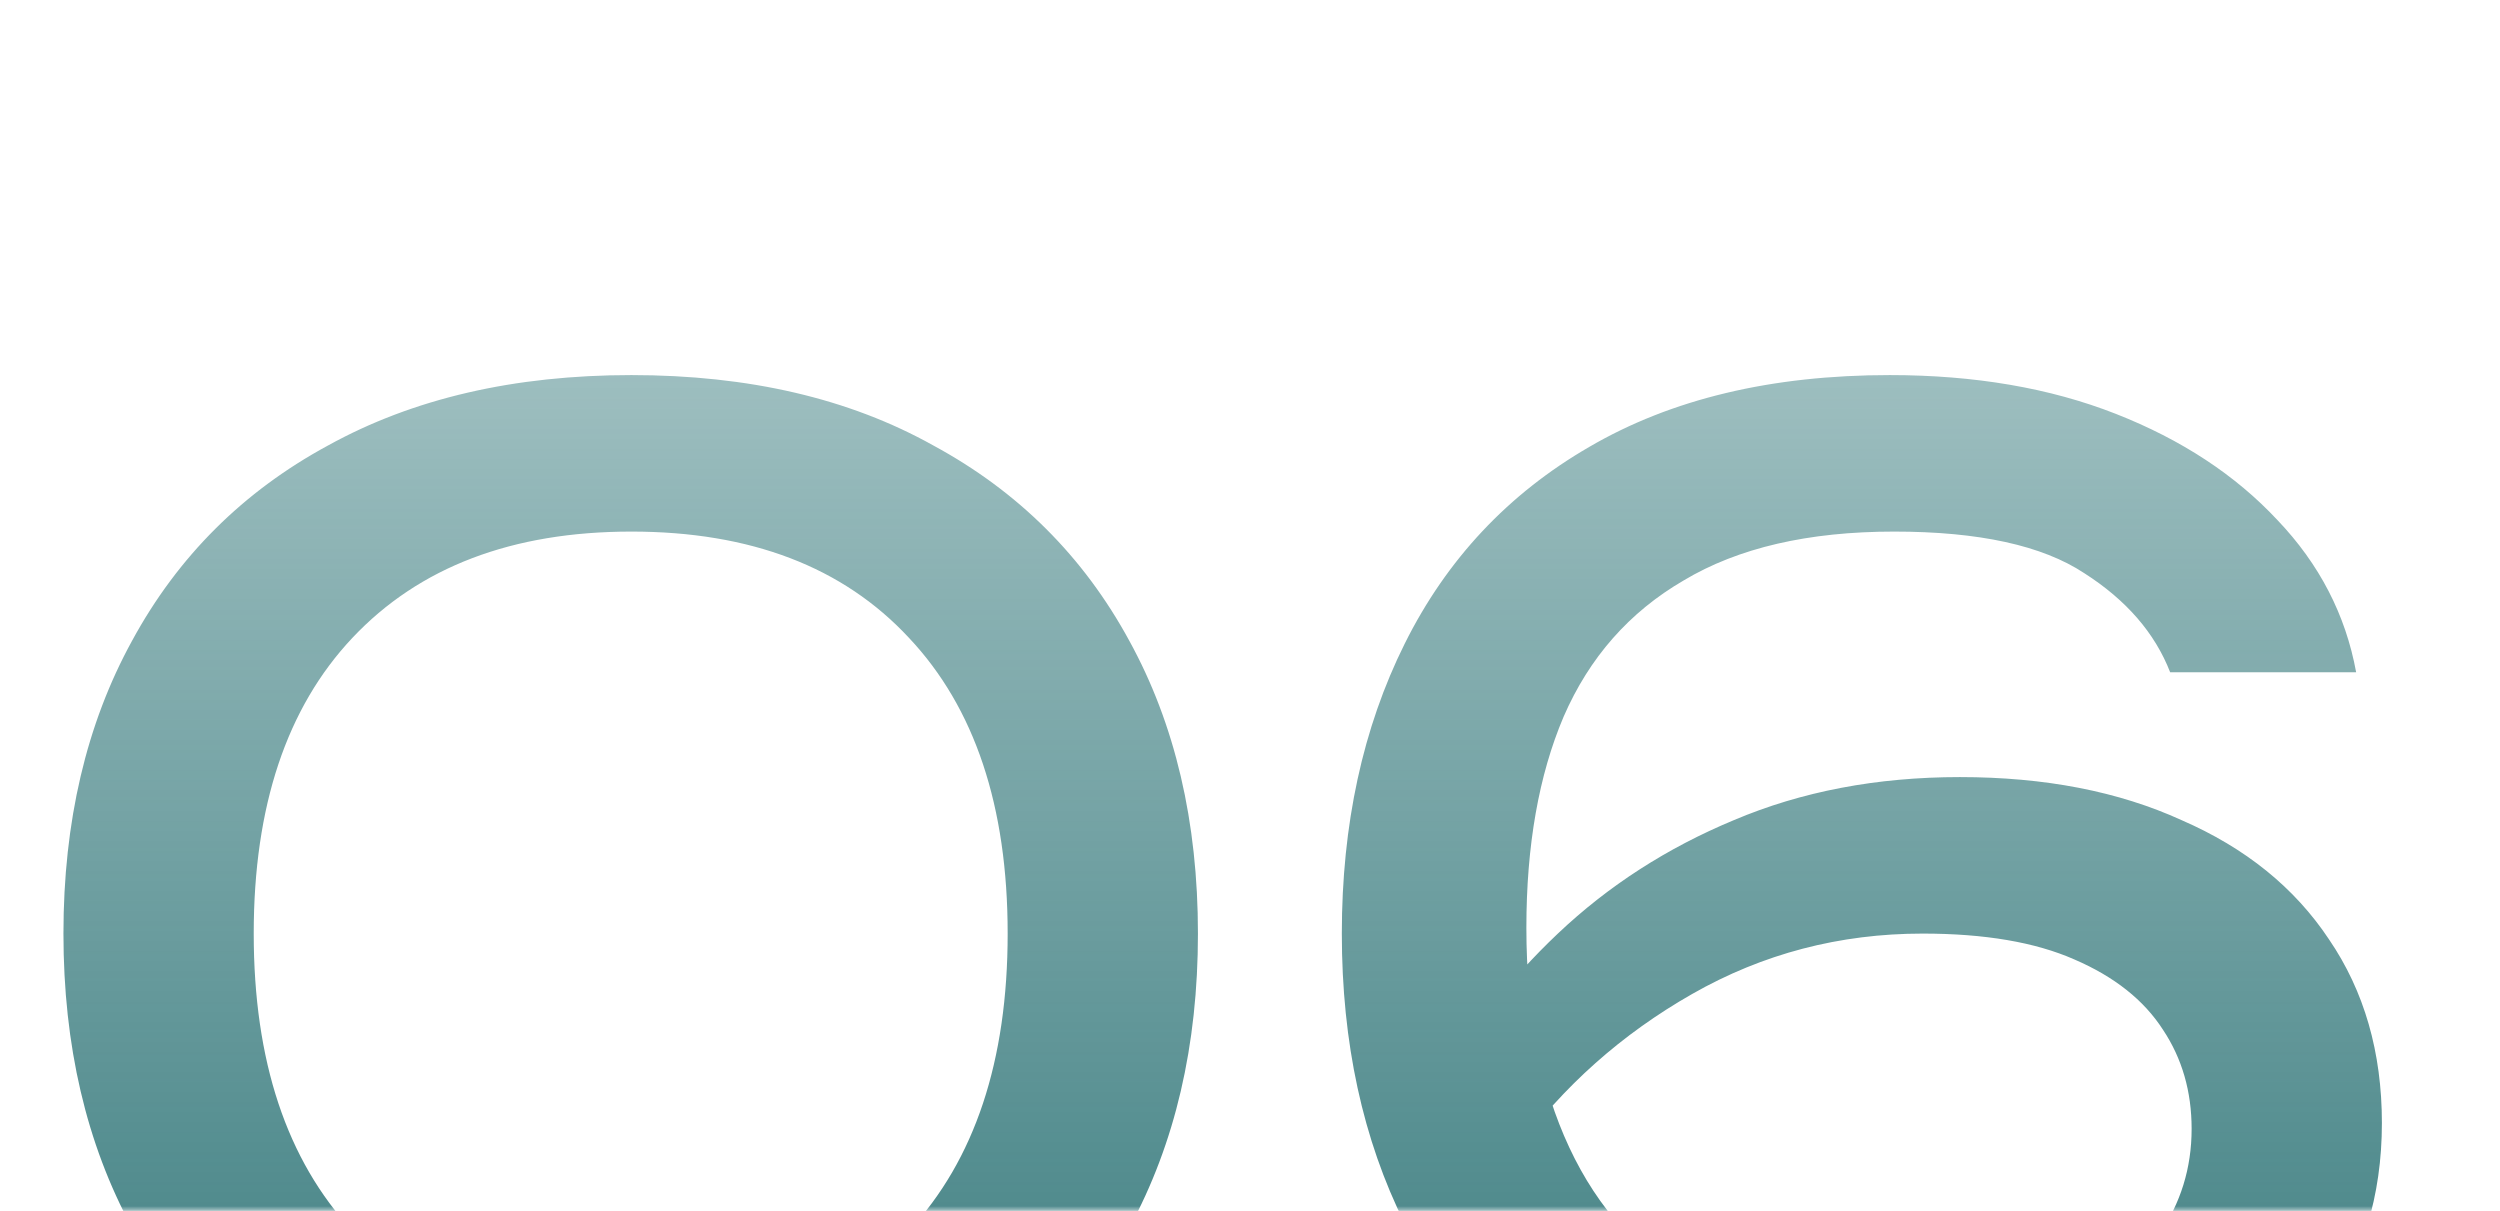 <?xml version="1.0" encoding="UTF-8"?> <svg xmlns="http://www.w3.org/2000/svg" width="256" height="124" viewBox="0 0 256 124" fill="none"><g clip-path="url(#clip0_117_428)"><mask id="mask0_117_428" style="mask-type:luminance" maskUnits="userSpaceOnUse" x="0" y="0" width="256" height="124"><path d="M256 0H0V124H256V0Z" fill="white"></path></mask><g mask="url(#mask0_117_428)"><path d="M64.656 152.789C52.643 152.789 42.291 150.437 33.599 145.732C24.906 140.929 18.216 134.265 13.528 125.737C8.841 117.112 6.497 107.066 6.497 95.599C6.497 84.131 8.841 74.134 13.528 65.607C18.216 56.982 24.906 50.317 33.599 45.613C42.291 40.81 52.643 38.409 64.656 38.409C76.669 38.409 86.972 40.81 95.567 45.613C104.259 50.317 110.949 56.982 115.637 65.607C120.325 74.134 122.669 84.131 122.669 95.599C122.669 107.066 120.325 117.112 115.637 125.737C110.949 134.265 104.259 140.929 95.567 145.732C86.972 150.437 76.669 152.789 64.656 152.789ZM64.656 136.764C76.864 136.764 86.338 133.186 93.076 126.032C99.815 118.779 103.185 108.634 103.185 95.599C103.185 82.563 99.815 72.468 93.076 65.313C86.338 58.06 76.864 54.434 64.656 54.434C52.448 54.434 42.926 58.06 36.089 65.313C29.35 72.468 25.981 82.563 25.981 95.599C25.981 108.634 29.35 118.779 36.089 126.032C42.926 133.186 52.448 136.764 64.656 136.764ZM193.511 38.409C202.204 38.409 209.919 39.732 216.658 42.378C223.397 45.025 228.915 48.651 233.212 53.258C237.509 57.766 240.195 62.961 241.269 68.841H222.225C220.662 64.823 217.732 61.442 213.435 58.697C209.138 55.855 202.643 54.434 193.951 54.434C185.161 54.434 177.983 56.1 172.416 59.432C166.849 62.667 162.747 67.322 160.11 73.399C157.571 79.378 156.301 86.582 156.301 95.011C156.301 103.734 157.766 111.232 160.696 117.504C163.626 123.777 167.972 128.58 173.734 131.912C179.496 135.147 186.626 136.764 195.123 136.764C201.569 136.764 206.94 135.882 211.238 134.118C215.632 132.255 218.904 129.707 221.053 126.473C223.299 123.238 224.422 119.612 224.422 115.593C224.422 111.771 223.446 108.389 221.492 105.449C219.539 102.411 216.511 100.009 212.409 98.245C208.405 96.481 203.229 95.599 196.881 95.599C188.384 95.599 180.522 97.657 173.295 101.774C166.068 105.89 160.061 111.232 155.276 117.799L147.072 111.771C150.295 105.792 154.445 100.401 159.524 95.599C164.7 90.698 170.707 86.827 177.543 83.984C184.477 81.044 192.193 79.574 200.69 79.574C209.382 79.574 216.951 81.044 223.397 83.984C229.94 86.827 234.97 90.894 238.486 96.187C242.1 101.48 243.906 107.752 243.906 115.005C243.906 122.454 241.904 129.021 237.9 134.706C233.896 140.39 228.231 144.85 220.906 148.084C213.679 151.221 205.085 152.789 195.123 152.789C182.524 152.789 171.927 150.388 163.333 145.585C154.738 140.684 148.244 133.921 143.849 125.296C139.552 116.671 137.403 106.772 137.403 95.599C137.403 84.425 139.552 74.526 143.849 65.901C148.146 57.276 154.445 50.562 162.747 45.76C171.146 40.859 181.401 38.409 193.511 38.409Z" fill="url(#paint0_linear_117_428)"></path></g></g><defs><linearGradient id="paint0_linear_117_428" x1="124.67" y1="-4.295e-06" x2="124.67" y2="191.569" gradientUnits="userSpaceOnUse"><stop stop-color="#146366" stop-opacity="0.27"></stop><stop offset="1" stop-color="#146366"></stop></linearGradient><clipPath id="clip0_117_428"><rect width="256" height="124" fill="white"></rect></clipPath></defs></svg> 